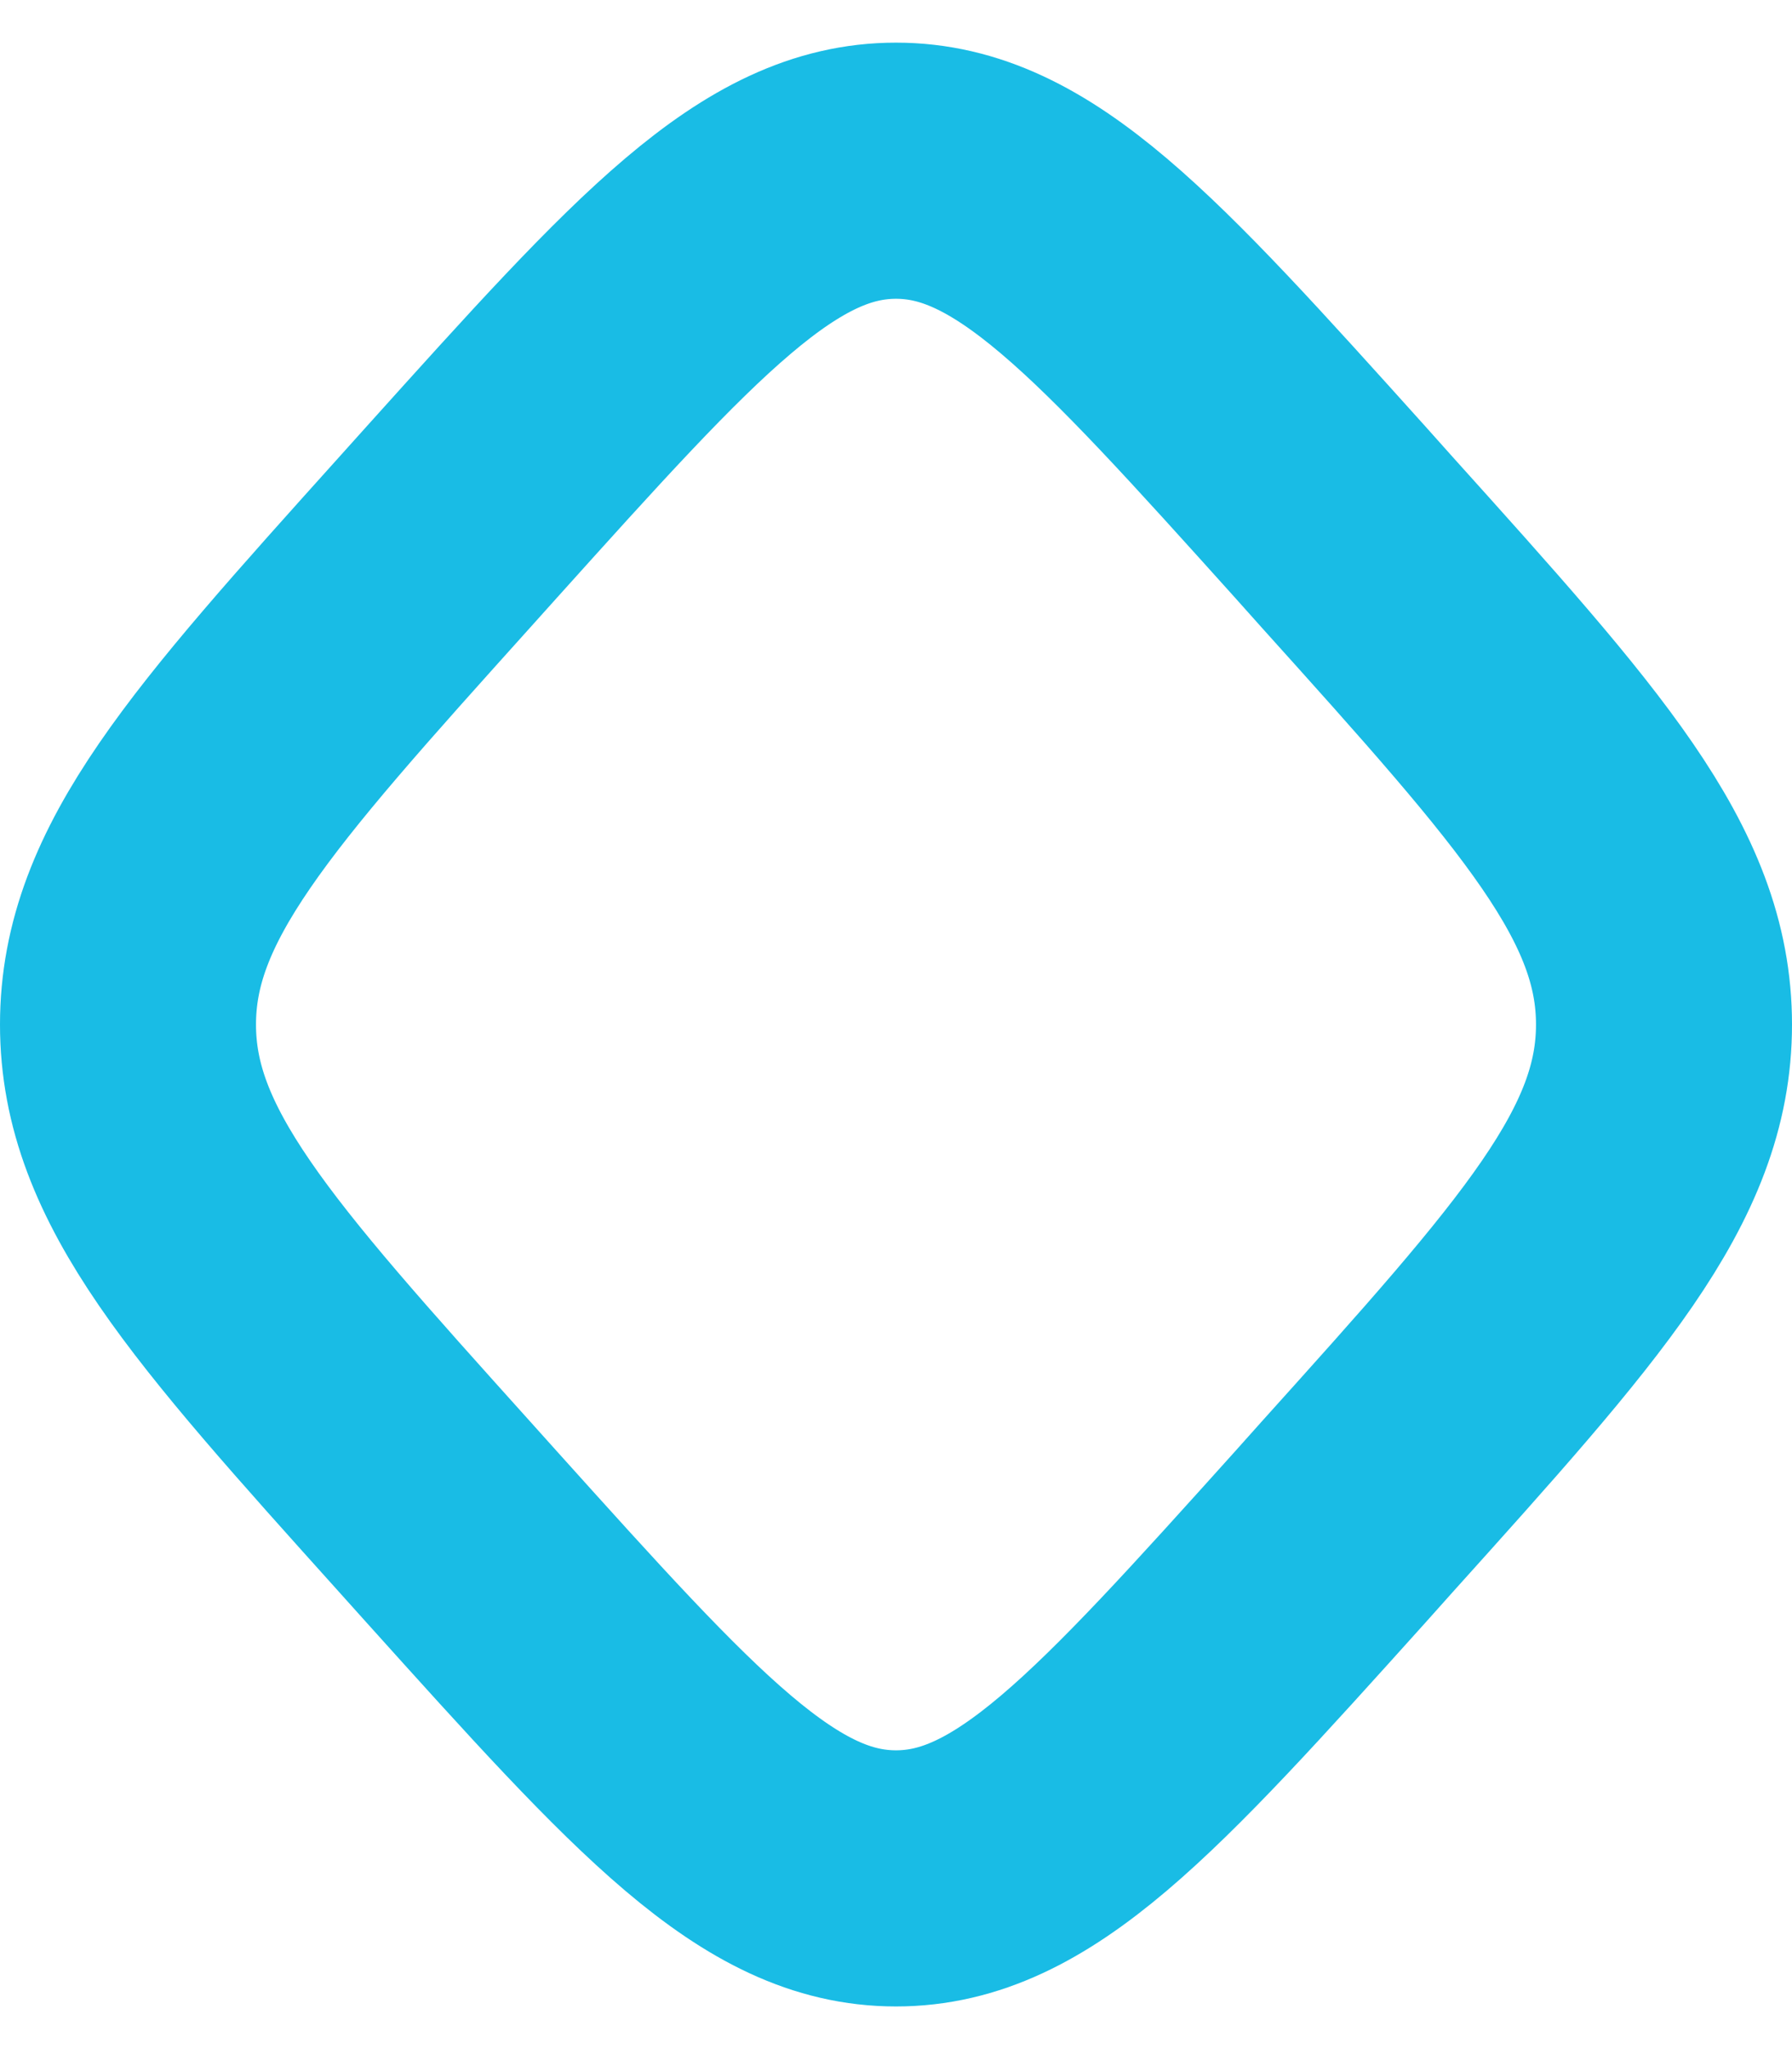 <svg width="14" height="16" viewBox="0 0 14 16" fill="none" xmlns="http://www.w3.org/2000/svg">
<g id="elements">
<path id="Vector" d="M3.609 3.997C5.208 2.221 6.007 1.333 7 1.333C7.993 1.333 8.792 2.221 10.391 3.997L10.602 4.233C12.201 6.009 13 6.897 13 8C13 9.103 12.201 9.991 10.602 11.767L10.391 12.003C8.792 13.779 7.993 14.667 7 14.667C6.007 14.667 5.208 13.779 3.609 12.003L3.397 11.767C1.799 9.991 1 9.103 1 8C1 6.897 1.799 6.009 3.397 4.233L3.609 3.997Z" stroke="#19BCE5" stroke-width="2" stroke-linejoin="round"/>
</g>
</svg>
